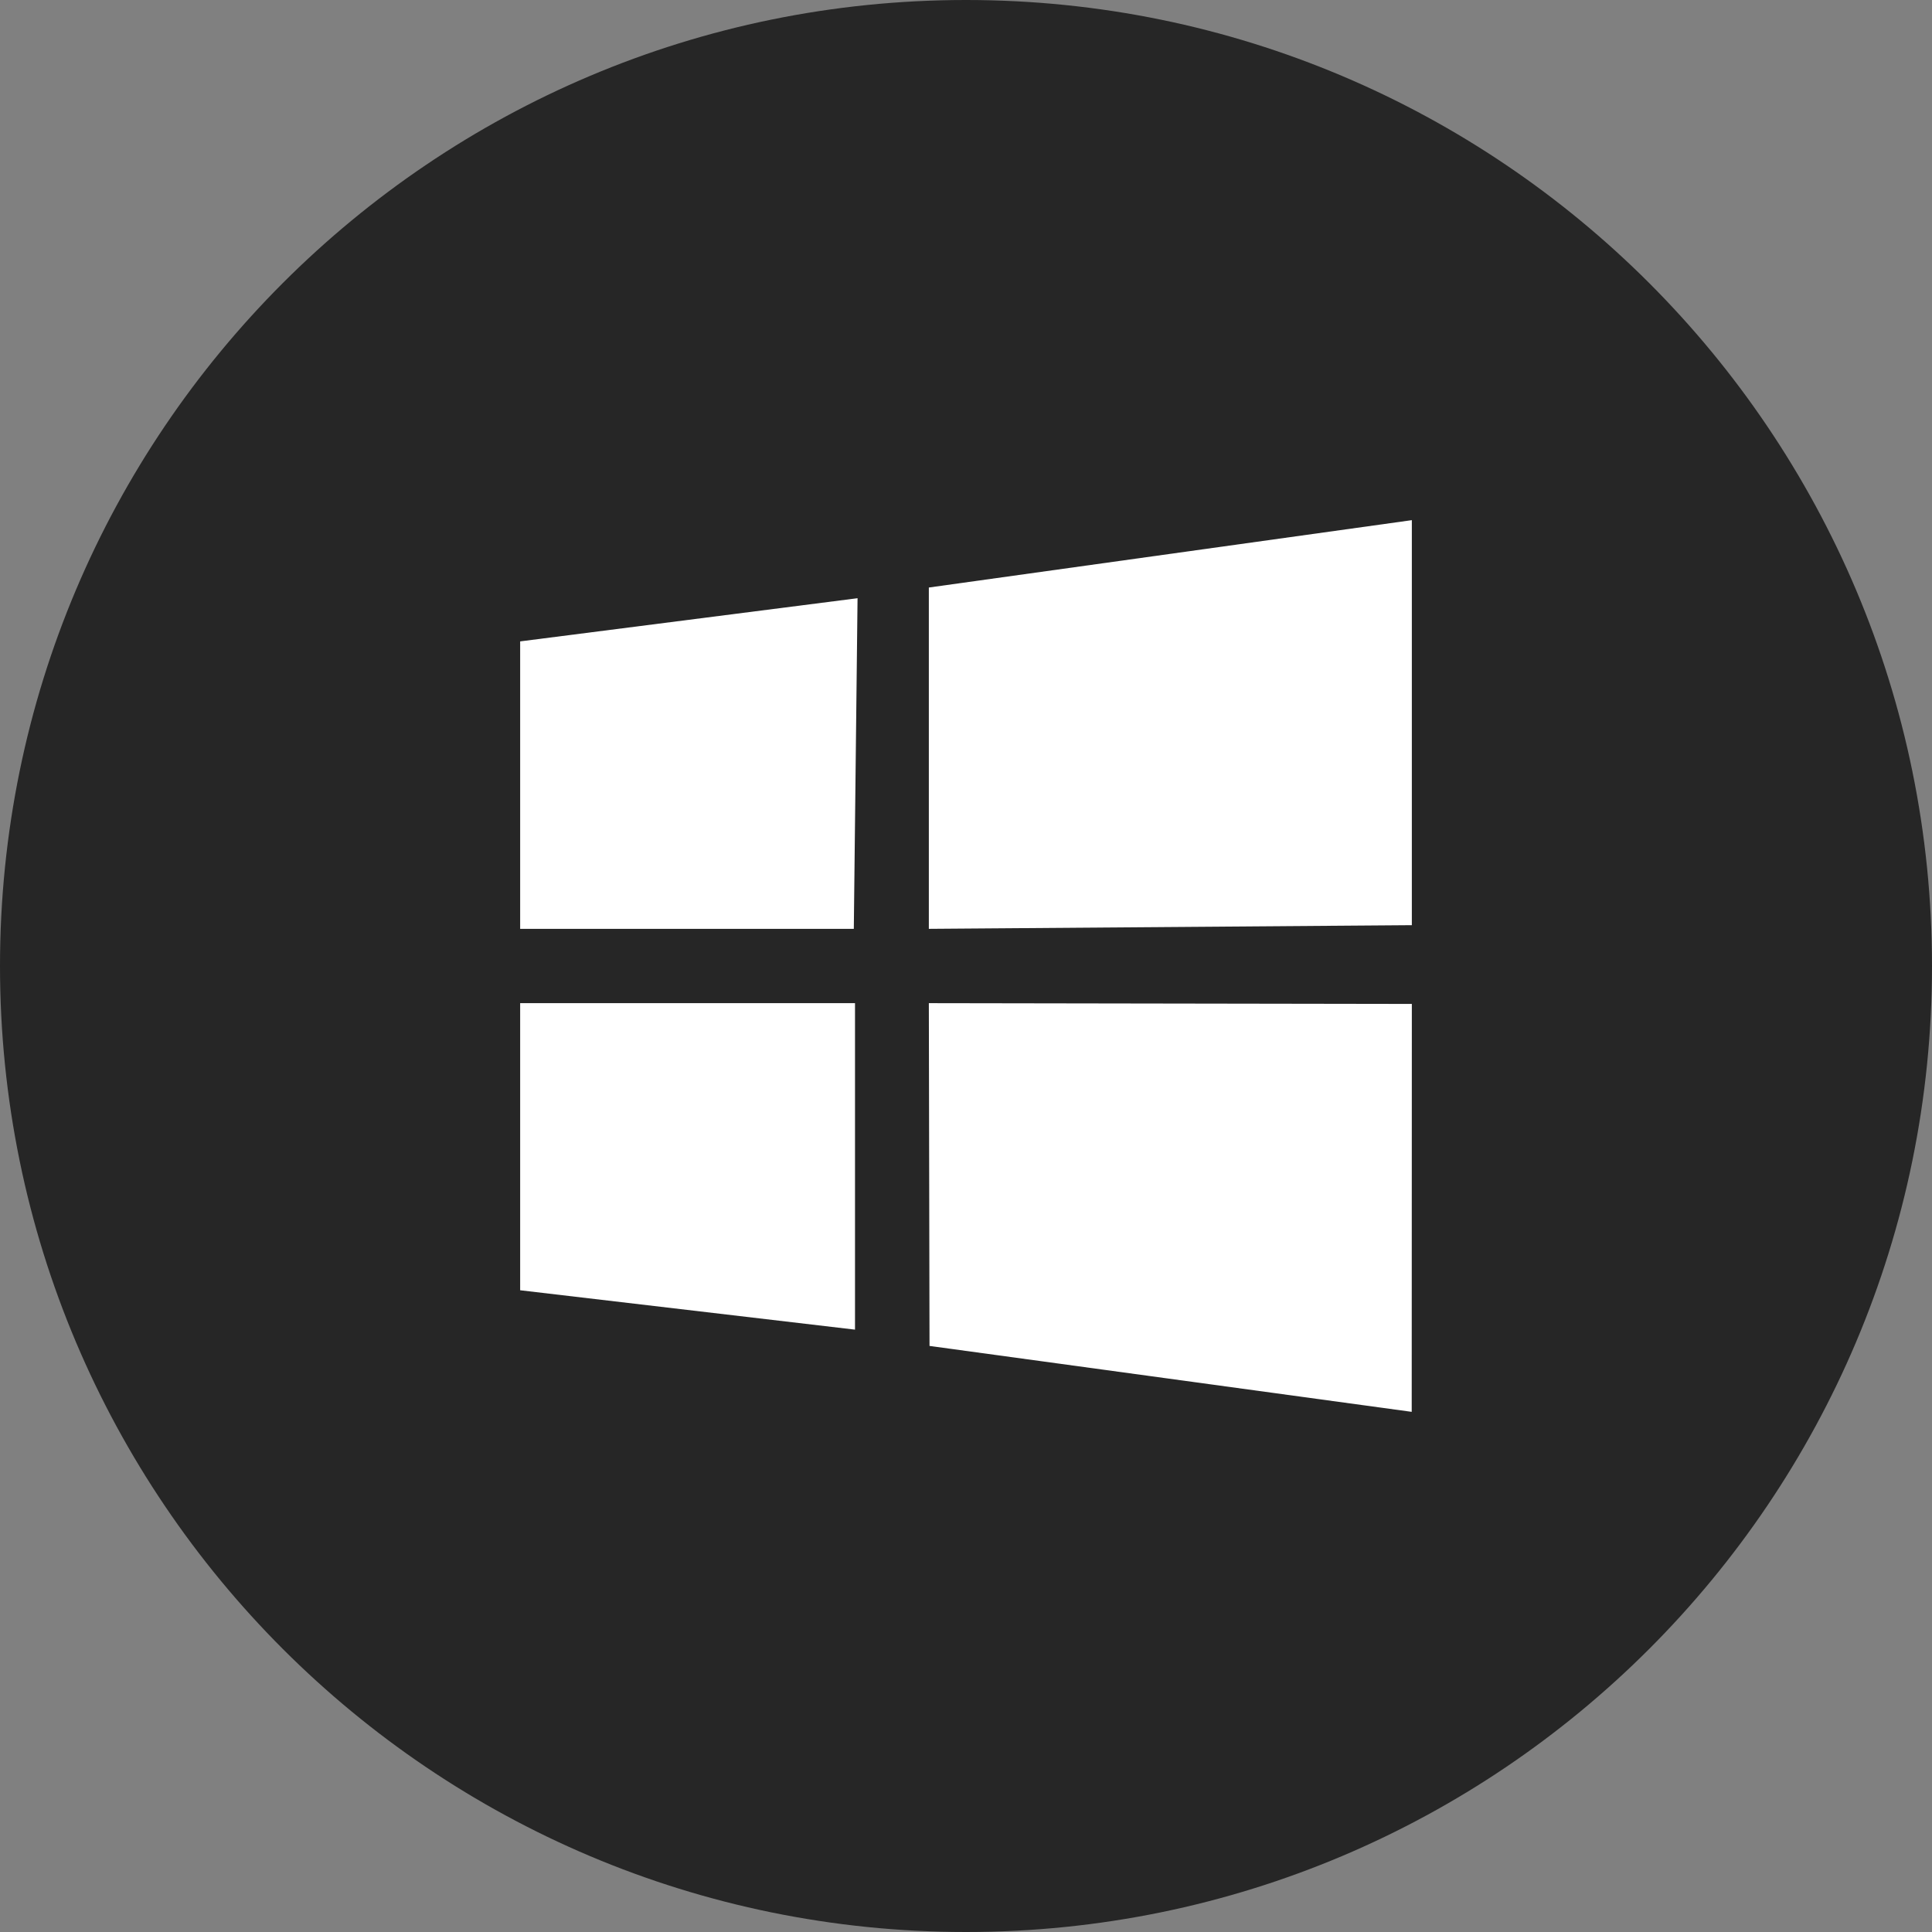 <?xml version="1.0" ?><svg height="60px" version="1.1" viewBox="0 0 60 60" width="60px" xmlns="http://www.w3.org/2000/svg" xmlns:sketch="http://www.bohemiancoding.com/sketch/ns" xmlns:xlink="http://www.w3.org/1999/xlink"><rect x="0" y="0" width="60" height="60" fill="#808080" stroke="none"/><title/><defs/><g fill="none" fill-rule="evenodd" id="flat" stroke="none" stroke-width="1"><g id="window_store"><path d="M30,60 C46.569,60 60,46.569 60,30 C60,13.431 46.569,0 30,0 C13.431,0 0,13.431 0,30 C0,46.569 13.431,60 30,60 Z" fill="#262626" id="Window-Store"/><path d="M26.632,18.578 L26.516,28.846 L16.154,28.846 L16.154,19.919 L26.632,18.578 Z M26.553,31.154 L26.553,41.293 L16.154,40.07 L16.154,31.154 L26.553,31.154 Z M28.846,18.246 L43.846,16.154 L43.846,28.732 L28.846,28.846 L28.846,18.246 L28.846,18.246 Z M43.846,31.178 L43.842,43.846 L28.867,41.799 L28.846,31.154 L43.846,31.178 L43.846,31.178 Z" fill="#FFFFFF" id="Window-Store"/></g></g></svg>